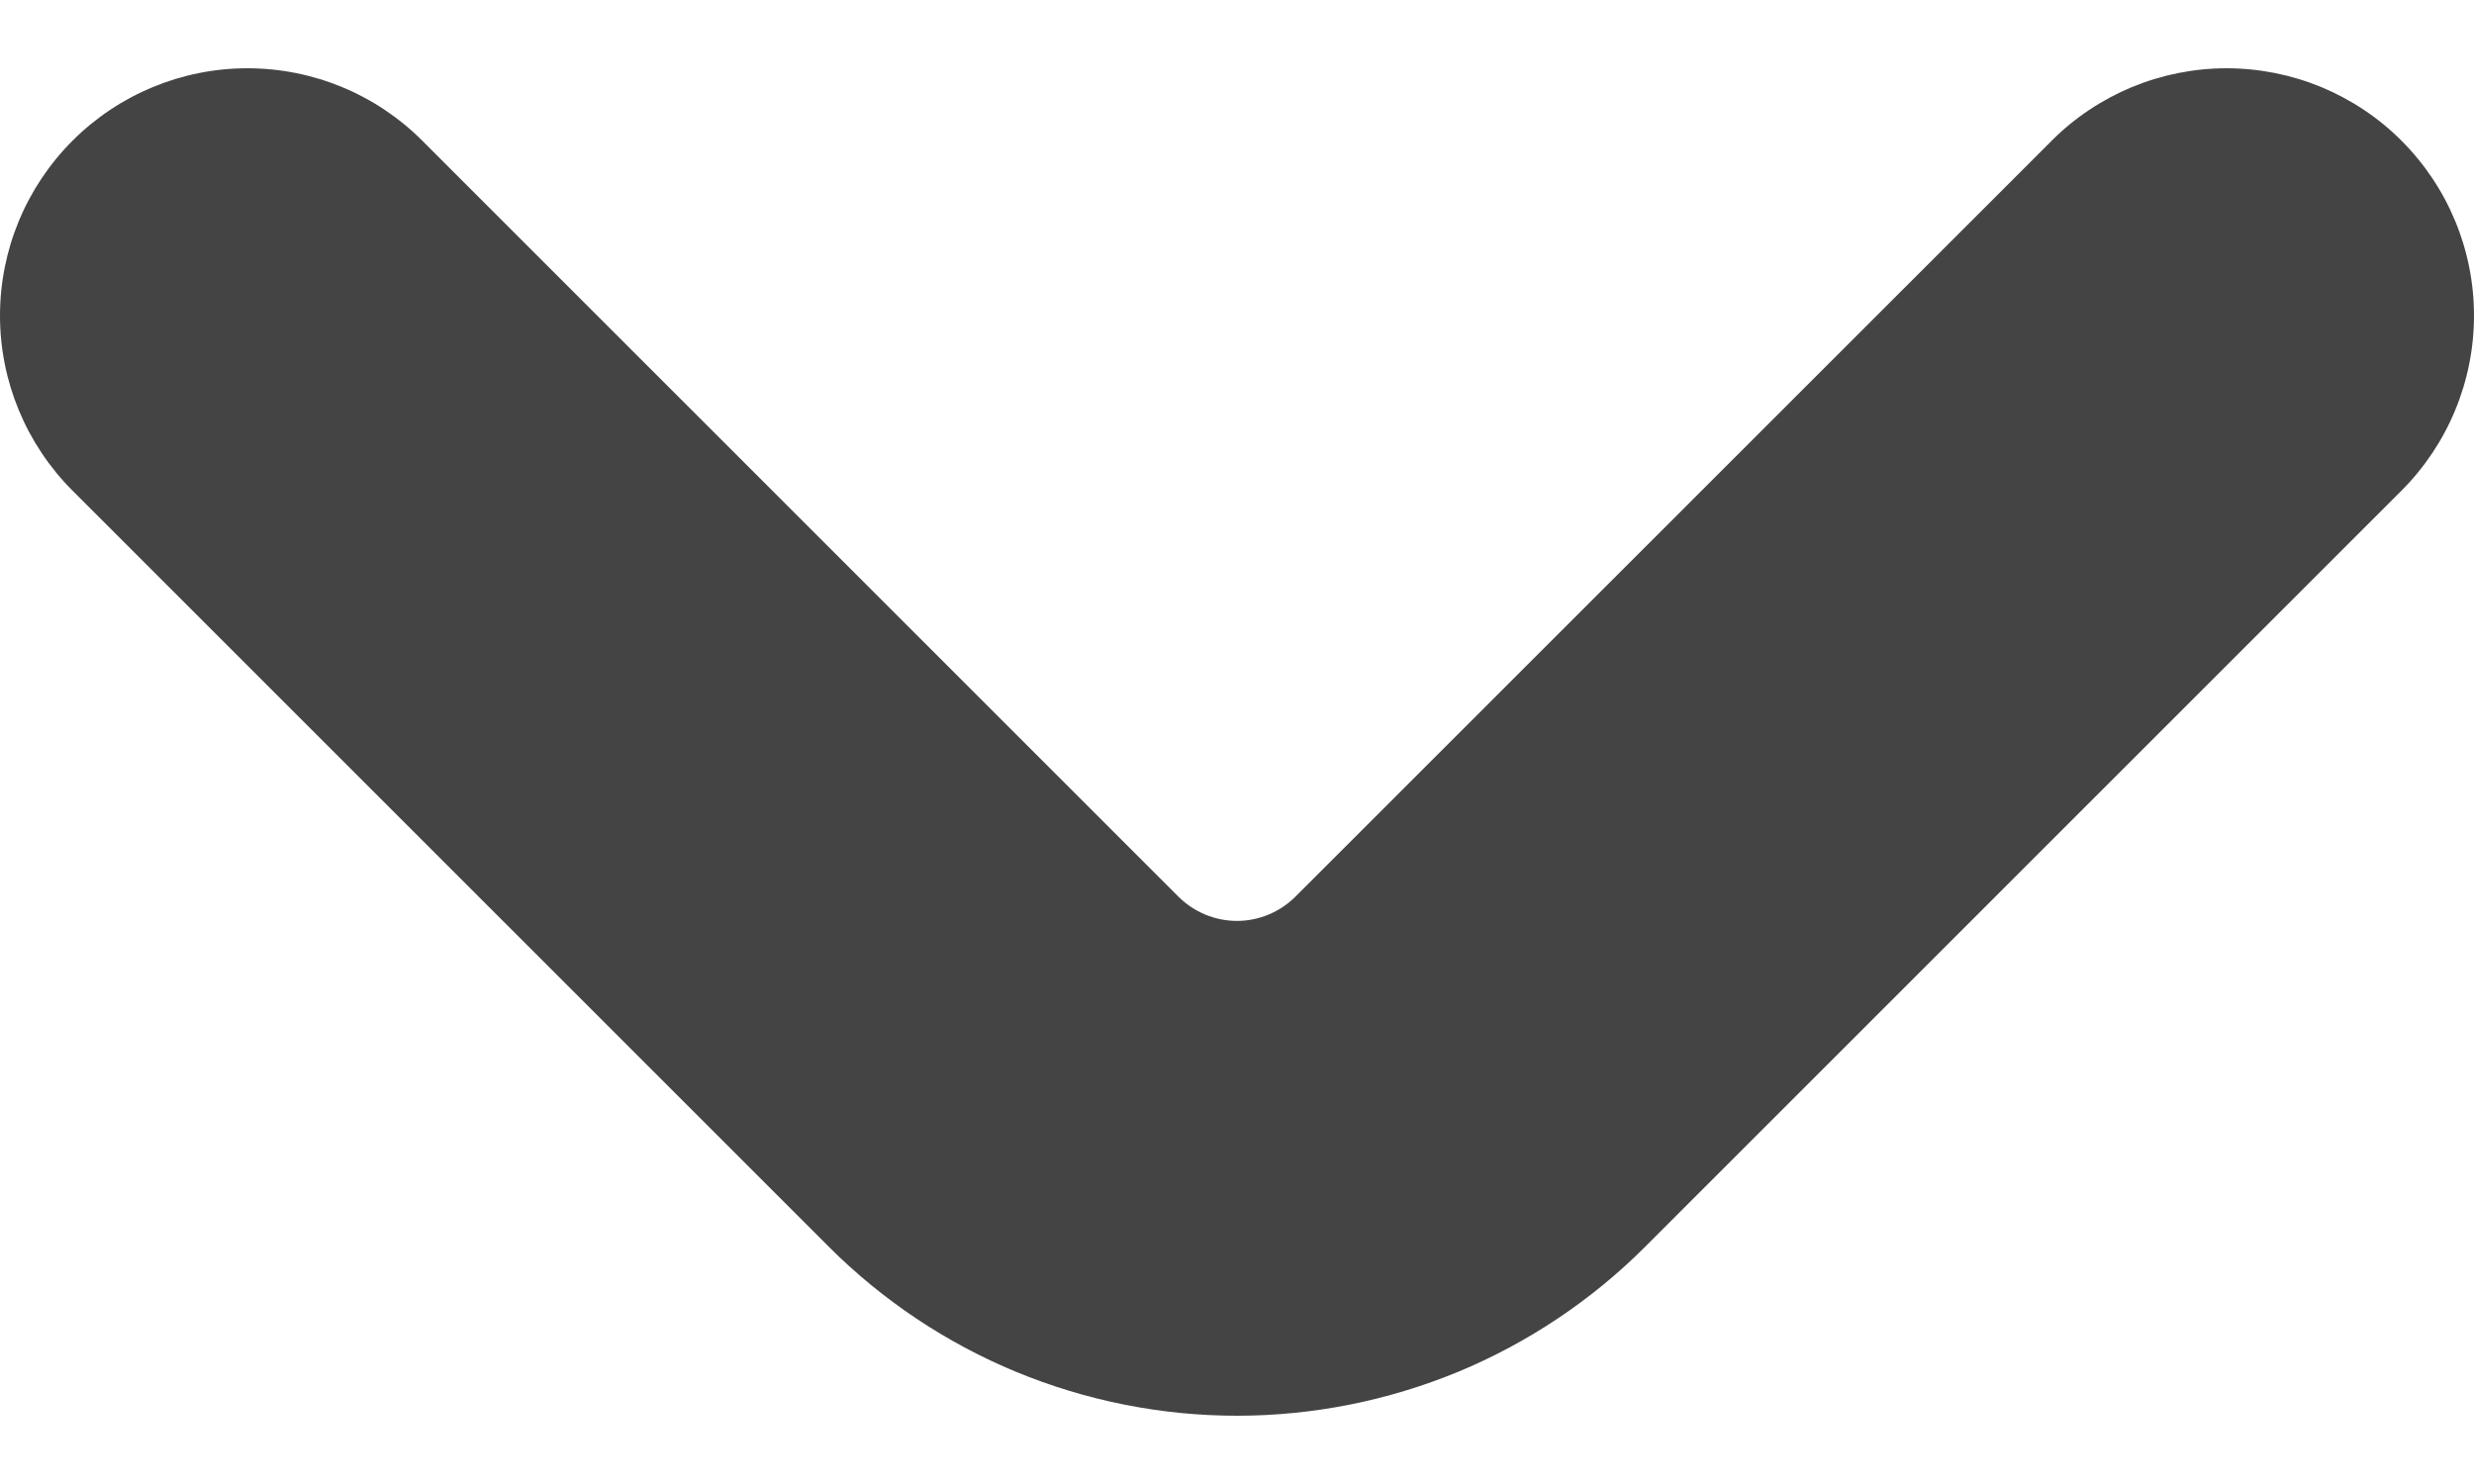 <svg width="15" height="9" viewBox="0 0 15 9" fill="none" xmlns="http://www.w3.org/2000/svg">
<path d="M14.561 0.854C14.422 0.714 14.256 0.604 14.074 0.528C13.892 0.453 13.697 0.414 13.5 0.414C13.303 0.414 13.108 0.453 12.926 0.528C12.744 0.604 12.578 0.714 12.439 0.854L7.853 5.439C7.759 5.532 7.632 5.585 7.5 5.585C7.367 5.585 7.24 5.532 7.146 5.439L2.561 0.854C2.28 0.572 1.898 0.414 1.5 0.414C1.103 0.414 0.721 0.572 0.44 0.853C0.158 1.135 9.38129e-05 1.516 4.17261e-08 1.914C-9.37294e-05 2.312 0.158 2.693 0.439 2.975L5.025 7.561C5.35 7.886 5.736 8.144 6.161 8.32C6.585 8.495 7.04 8.586 7.5 8.586C7.96 8.586 8.415 8.495 8.84 8.32C9.264 8.144 9.65 7.886 9.975 7.561L14.561 2.975C14.842 2.693 15 2.312 15 1.914C15 1.516 14.842 1.135 14.561 0.854Z" fill="#444444"/>
</svg>
